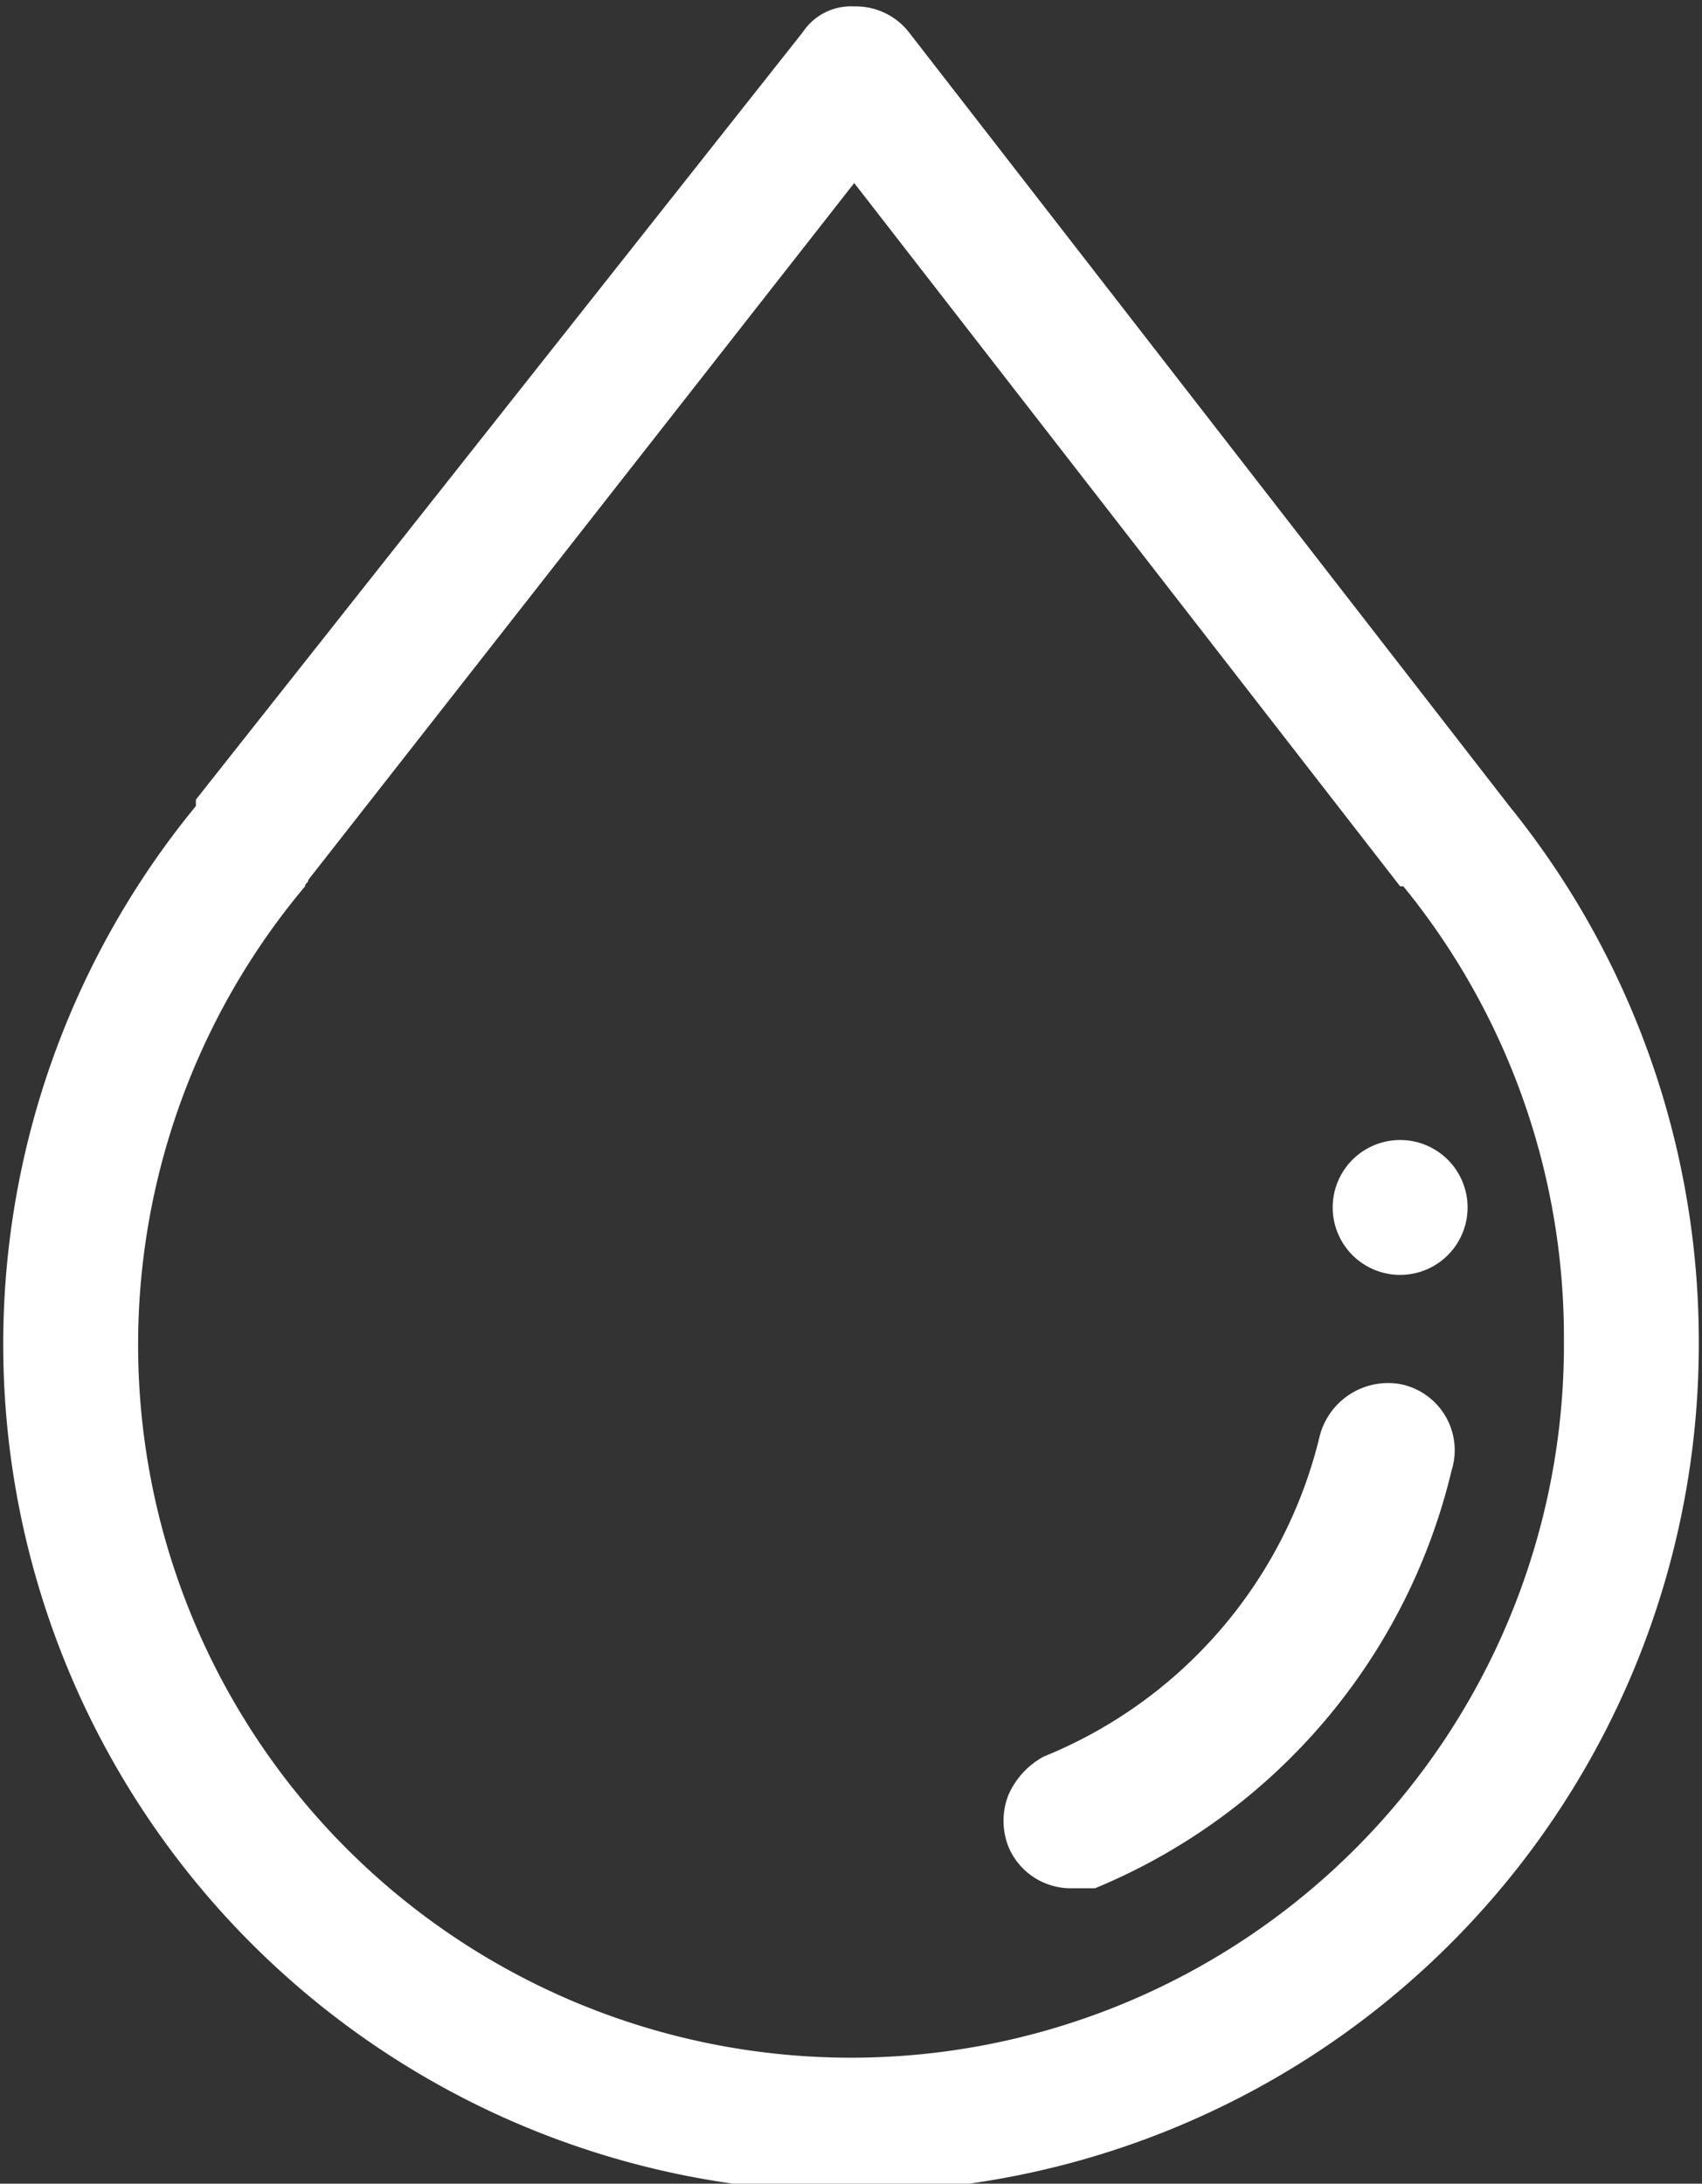<?xml version="1.0" encoding="UTF-8"?>
<svg xmlns="http://www.w3.org/2000/svg" id="Layer_1" data-name="Layer 1" viewBox="0 0 53 68">
  <rect x="0" y="0" width="53" height="68" fill="#333333" stroke="none"/>
  <defs>
    <style>.cls-1{fill:#fff;}</style>
  </defs>
  <path class="cls-1" d="M47,25.1h0L28.3,1A2.1,2.1,0,0,0,26.6.2,1.8,1.8,0,0,0,25,1L6.1,24.9v.2A26.4,26.4,0,1,0,52.9,41.7,26.5,26.5,0,0,0,47,25.1Zm1.7,16.6A22.2,22.2,0,1,1,9.5,27.6c0-.1.1-.1.1-.2l17-21.7,17,21.9h.1A22.2,22.2,0,0,1,48.7,41.7Z"></path>
  <path class="cls-1" d="M43.6,43.1a2.2,2.2,0,0,0-2.5,1.6,14.4,14.4,0,0,1-8.6,10,2.5,2.5,0,0,0-1.1,1.2,2.2,2.2,0,0,0,0,1.6,2.1,2.1,0,0,0,1.9,1.3h.8a18.8,18.8,0,0,0,11.1-13A2.1,2.1,0,0,0,43.6,43.1Z"></path>
  <path class="cls-1" d="M41.5,37.6a2.1,2.1,0,0,0,4.2,0,2.1,2.1,0,1,0-4.2,0Z"></path>
</svg>
